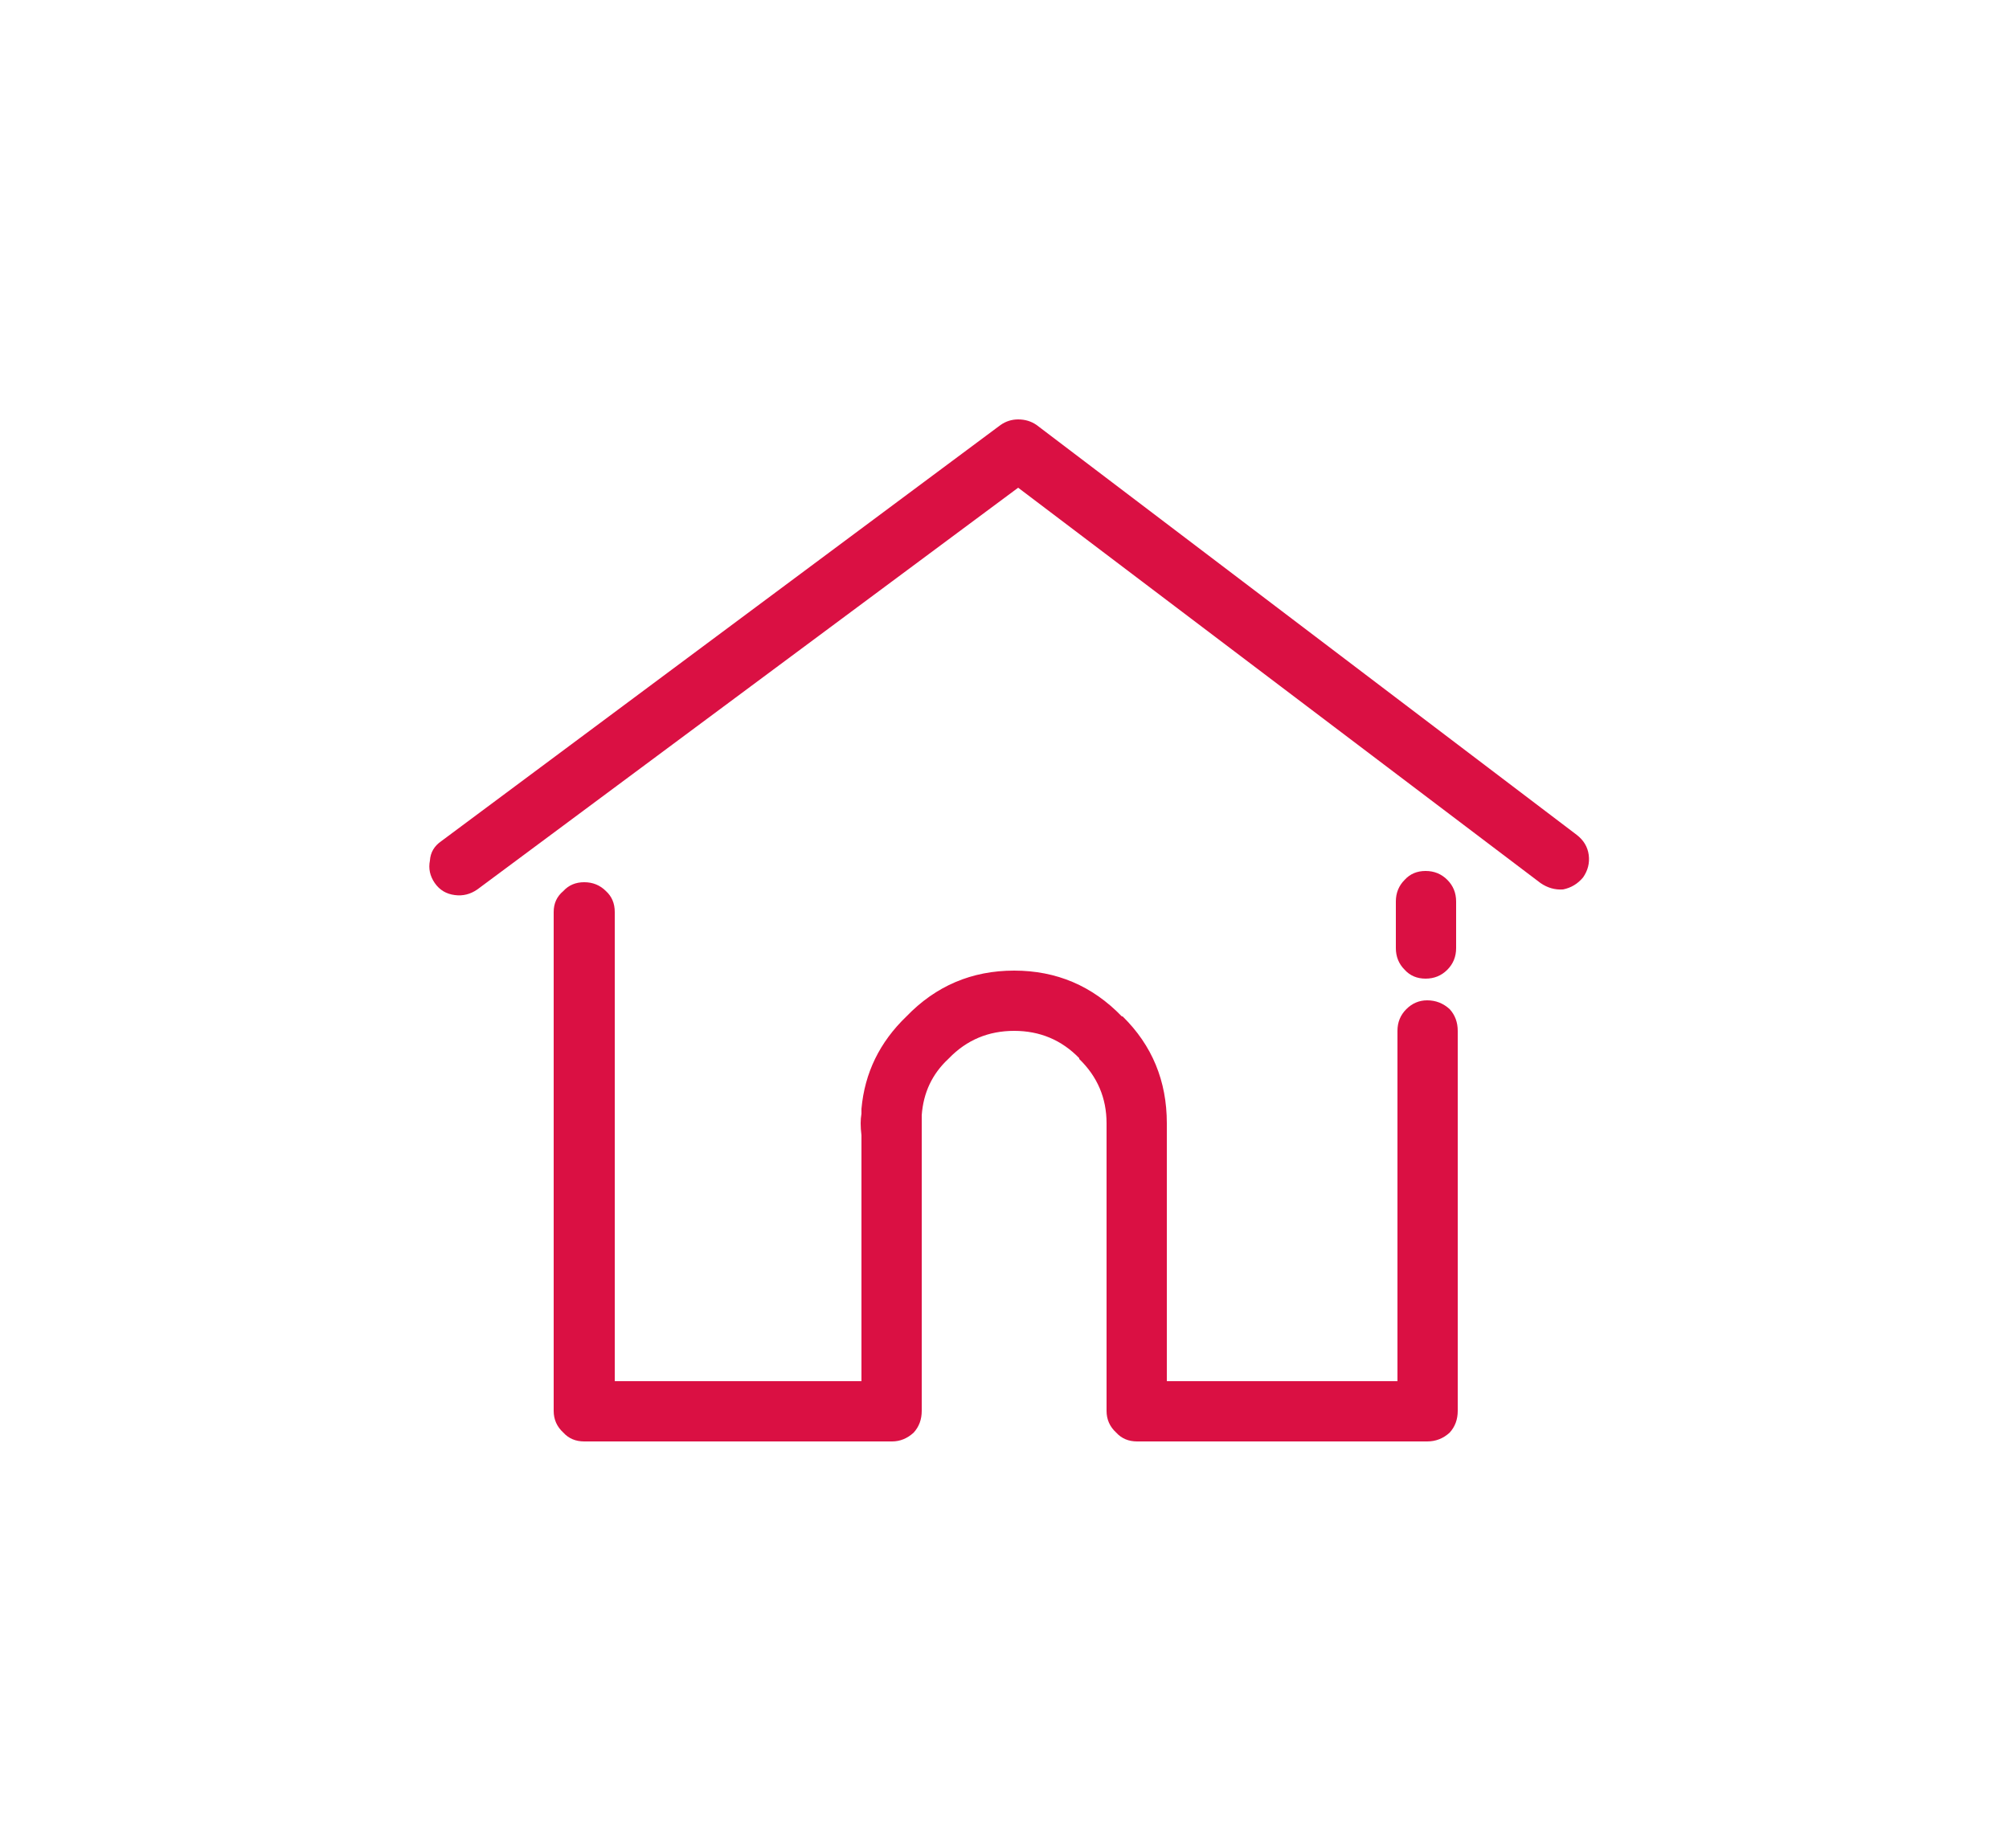 
<svg xmlns="http://www.w3.org/2000/svg" version="1.1" xmlns:xlink="http://www.w3.org/1999/xlink" preserveAspectRatio="none" x="0px" y="0px" width="125px" height="115px" viewBox="0 0 125 115">
<defs>
<g id="Layer0_0_FILL">
<path fill="#DA1043" fill-opacity="0" stroke="none" d="
M 123.1 8.9
Q 123.6 8.35 123.6 7.55
L 123.6 1.25 119.85 1.25 119.85 5.7 104.5 5.7 104.5 1.25 100.7 1.25 100.7 7.55
Q 100.7 8.35 101.3 8.9 101.8 9.45 102.6 9.45
L 121.75 9.45
Q 122.5 9.45 123.1 8.9
M 24.35 105.5
L 20.6 105.5 20.6 109.95 5.25 109.95 5.25 105.5 1.45 105.5 1.45 111.8
Q 1.45 112.6 2.05 113.15 2.55 113.7 3.35 113.7
L 22.5 113.7
Q 23.25 113.7 23.85 113.15 24.35 112.6 24.35 111.8
L 24.35 105.5 Z"/>

<path fill="#DA1043" stroke="none" d="
M 90.7 64.15
Q 90.7 63.35 90.2 62.8 89.6 62.25 88.8 62.25 88.05 62.25 87.5 62.8 86.95 63.35 86.95 64.15
L 86.95 85.95 72.6 85.95 72.6 70.05
Q 72.6 70 72.6 69.9 72.6 65.95 69.85 63.25
L 69.8 63.25
Q 67.05 60.4 63.1 60.4 59.15 60.4 56.4 63.25 53.9 65.65 53.6 69
L 53.6 69.1
Q 53.6 69.15 53.6 69.25
L 53.6 69.3
Q 53.55 69.6 53.55 69.9 53.55 70.25 53.6 70.65
L 53.6 85.95 38.25 85.95 38.25 56.75
Q 38.25 55.95 37.7 55.45 37.15 54.9 36.35 54.9 35.55 54.9 35.05 55.45 34.45 55.95 34.45 56.75
L 34.45 87.8
Q 34.45 88.6 35.05 89.15 35.55 89.7 36.35 89.7
L 55.5 89.7
Q 56.25 89.7 56.85 89.15 57.35 88.6 57.35 87.8
L 57.35 70.8
Q 57.35 70.65 57.35 70.45
L 57.35 69.4
Q 57.5 67.3 59 65.9
L 59.05 65.85
Q 60.7 64.15 63.1 64.15 65.5 64.15 67.15 65.85
L 67.15 65.9
Q 68.85 67.55 68.85 69.9 68.85 70 68.85 70.05
L 68.85 87.8
Q 68.85 88.6 69.45 89.15 69.95 89.7 70.75 89.7
L 88.8 89.7
Q 89.6 89.7 90.2 89.15 90.7 88.6 90.7 87.8
L 90.7 64.15
M 88.7 54.2
Q 87.9 54.2 87.4 54.75 86.85 55.3 86.85 56.1
L 86.85 59
Q 86.85 59.8 87.4 60.35 87.9 60.9 88.7 60.9 89.5 60.9 90.05 60.35 90.6 59.8 90.6 59
L 90.6 56.1
Q 90.6 55.3 90.05 54.75 89.5 54.2 88.7 54.2
M 95.85 54.95
Q 96.5 55.4 97.25 55.35 98 55.2 98.5 54.6 98.95 53.95 98.85 53.2 98.75 52.45 98.1 51.95
L 64.5 26.45
Q 64 26.1 63.35 26.1 62.75 26.1 62.25 26.45
L 27.45 52.35
Q 26.8 52.8 26.75 53.55 26.6 54.3 27.05 54.95 27.5 55.6 28.3 55.7 29.05 55.8 29.7 55.35
L 63.35 30.35 95.85 54.95 Z"/>
</g>
</defs>

<g transform="matrix( 1, 0, 0, 1, 0,0) ">
<use xlink:href="#Layer0_0_FILL"/>
</g>
</svg>
